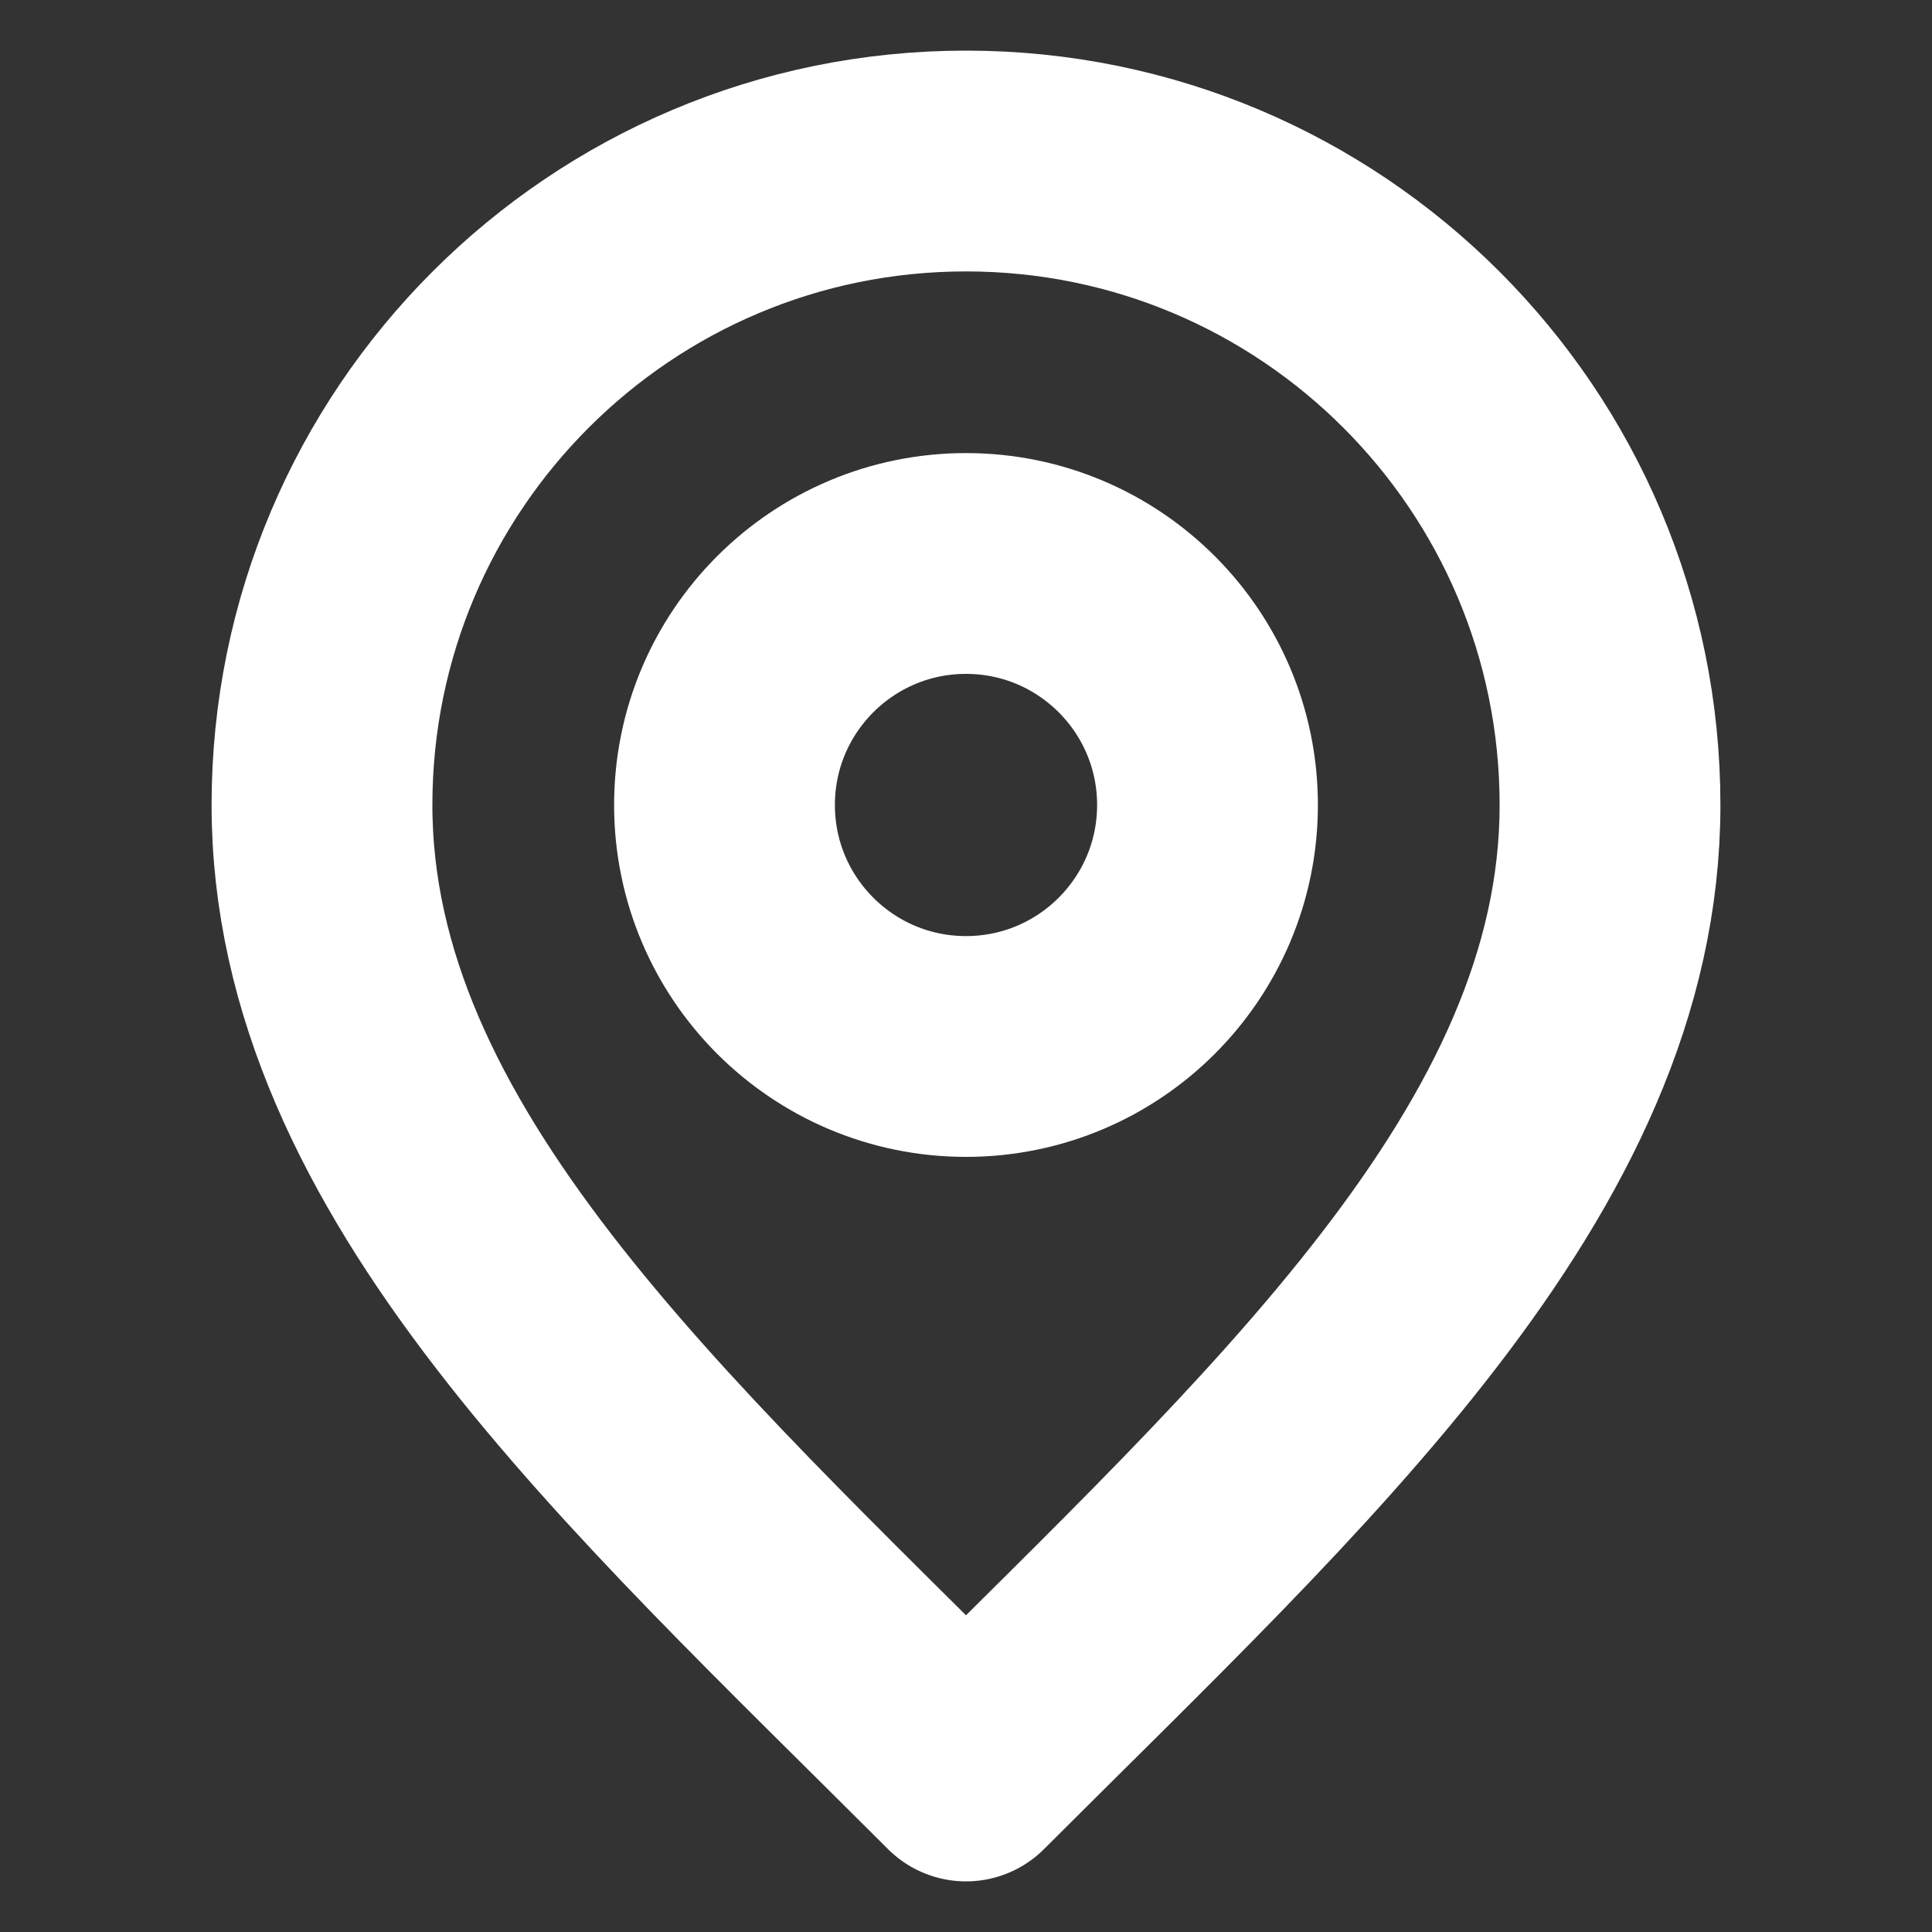 <svg width="35" height="35" viewBox="0 0 35 35" fill="none" xmlns="http://www.w3.org/2000/svg">
<rect x="0" y="0" width="35" height="35" fill="#333333" stroke="none"/>
<path d="M17.5 18.958C19.916 18.958 21.875 17 21.875 14.583C21.875 12.167 19.916 10.208 17.5 10.208C15.084 10.208 13.125 12.167 13.125 14.583C13.125 17 15.084 18.958 17.5 18.958Z" stroke="white" stroke-width="4" stroke-linecap="round" stroke-linejoin="round"/>
<path d="M17.5 32.083C23.333 26.25 29.167 21.027 29.167 14.583C29.167 8.14 23.943 2.917 17.5 2.917C11.057 2.917 5.833 8.14 5.833 14.583C5.833 21.027 11.667 26.25 17.5 32.083Z" stroke="white" stroke-width="4" stroke-linecap="round" stroke-linejoin="round"/>
</svg>
